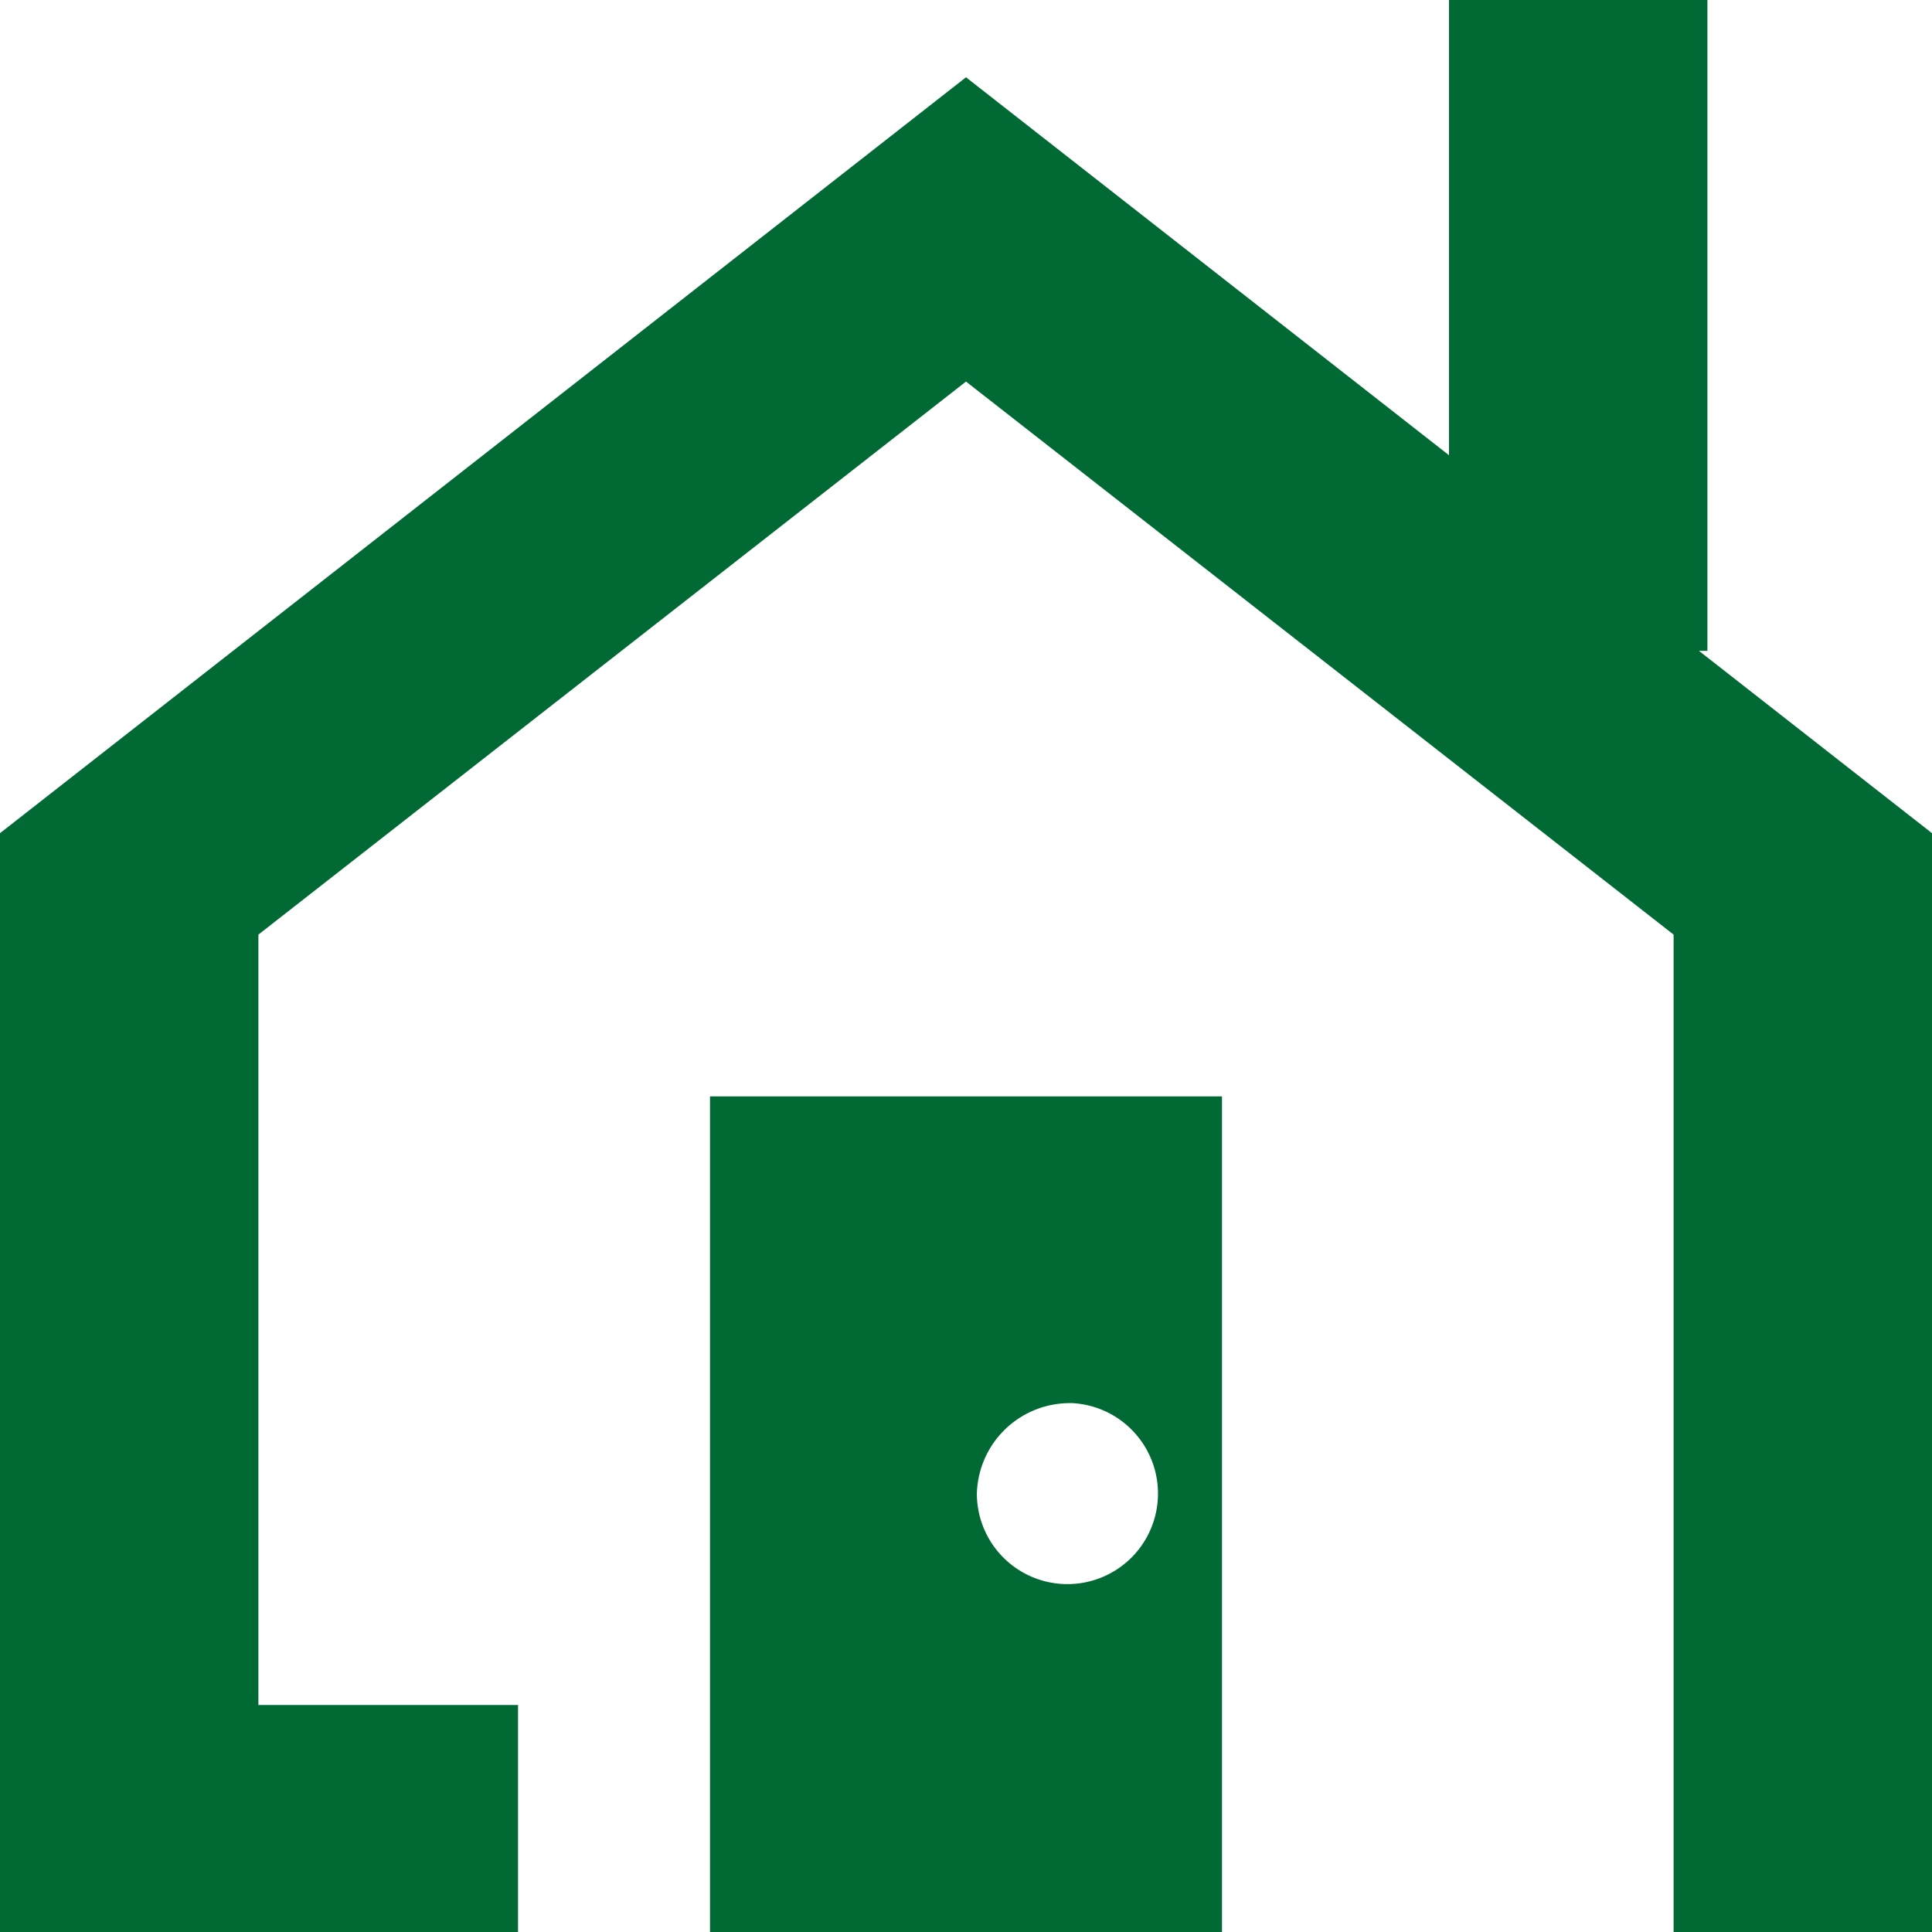 <svg xmlns="http://www.w3.org/2000/svg" width="16" height="16" viewBox="0 0 16 16"><title>アセット 1</title><g id="レイヤー_2" data-name="レイヤー 2"><g id="path"><polygon points="14.07 5.39 14.14 5.39 14.14 0 12 0 12 3.77 8 0.64 0 6.9 0 16 4.29 16 4.29 14.12 2.14 14.12 2.14 7.74 8 3.16 13.86 7.74 13.86 14.12 13.86 16 16 16 16 6.9 14.07 5.39" style="fill:#006934"/><path d="M5.88,16h4.24V9.08H5.88Zm3-4.38a.75.75,0,1,1-.79.75A.77.77,0,0,1,8.86,11.62Z" style="fill:#006934"/></g></g></svg>